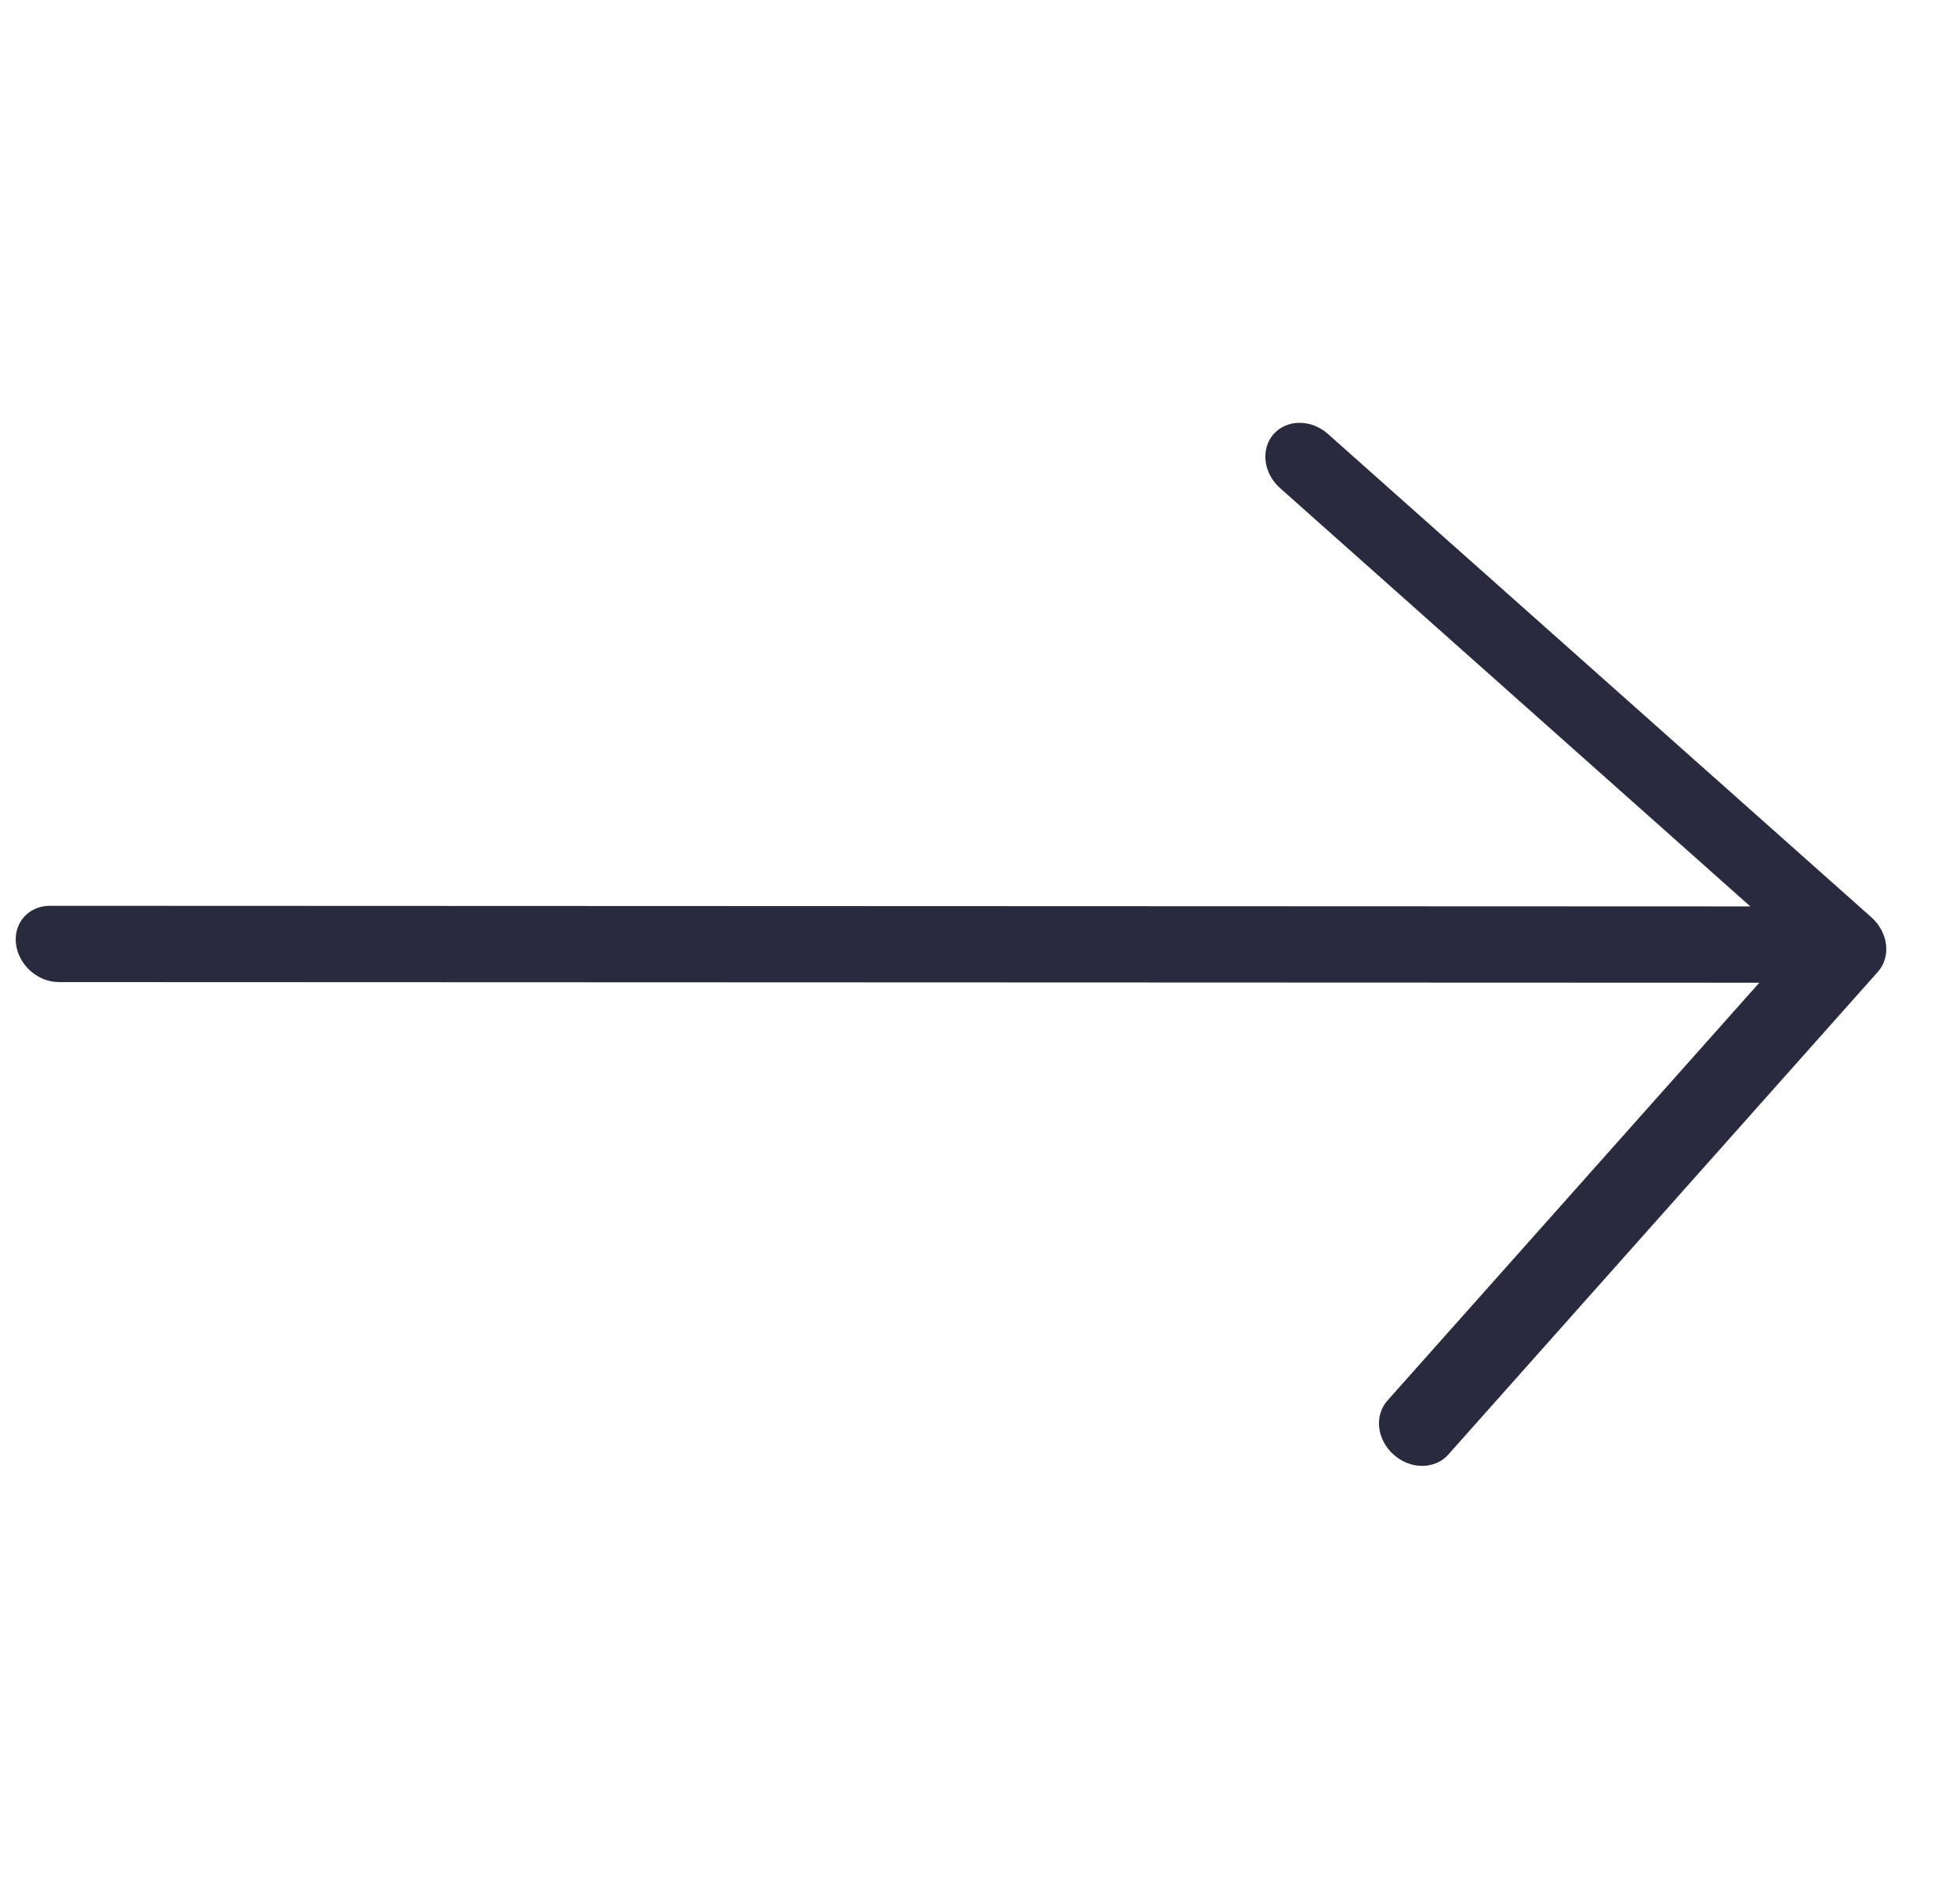 <svg width="31" height="30" viewBox="0 0 31 30" fill="none" xmlns="http://www.w3.org/2000/svg">
<path d="M0.931 15.537L27.826 15.547L21.942 22.16C21.842 22.273 21.796 22.426 21.814 22.587C21.833 22.747 21.916 22.901 22.043 23.014C22.17 23.128 22.333 23.191 22.494 23.191C22.655 23.191 22.803 23.128 22.904 23.015L29.704 15.371C29.804 15.258 29.849 15.104 29.83 14.944C29.811 14.784 29.73 14.631 29.604 14.517L21.005 6.867C20.878 6.753 20.716 6.689 20.554 6.689C20.393 6.689 20.246 6.753 20.145 6.866C20.044 6.979 19.998 7.133 20.017 7.293C20.036 7.454 20.118 7.607 20.245 7.721L27.684 14.34L0.789 14.33C0.71 14.33 0.632 14.345 0.562 14.376C0.492 14.406 0.43 14.45 0.38 14.506C0.33 14.562 0.293 14.629 0.271 14.702C0.25 14.775 0.243 14.854 0.253 14.933C0.272 15.093 0.354 15.247 0.481 15.36C0.609 15.474 0.77 15.537 0.931 15.537Z" fill="#292A3D"/>
</svg>